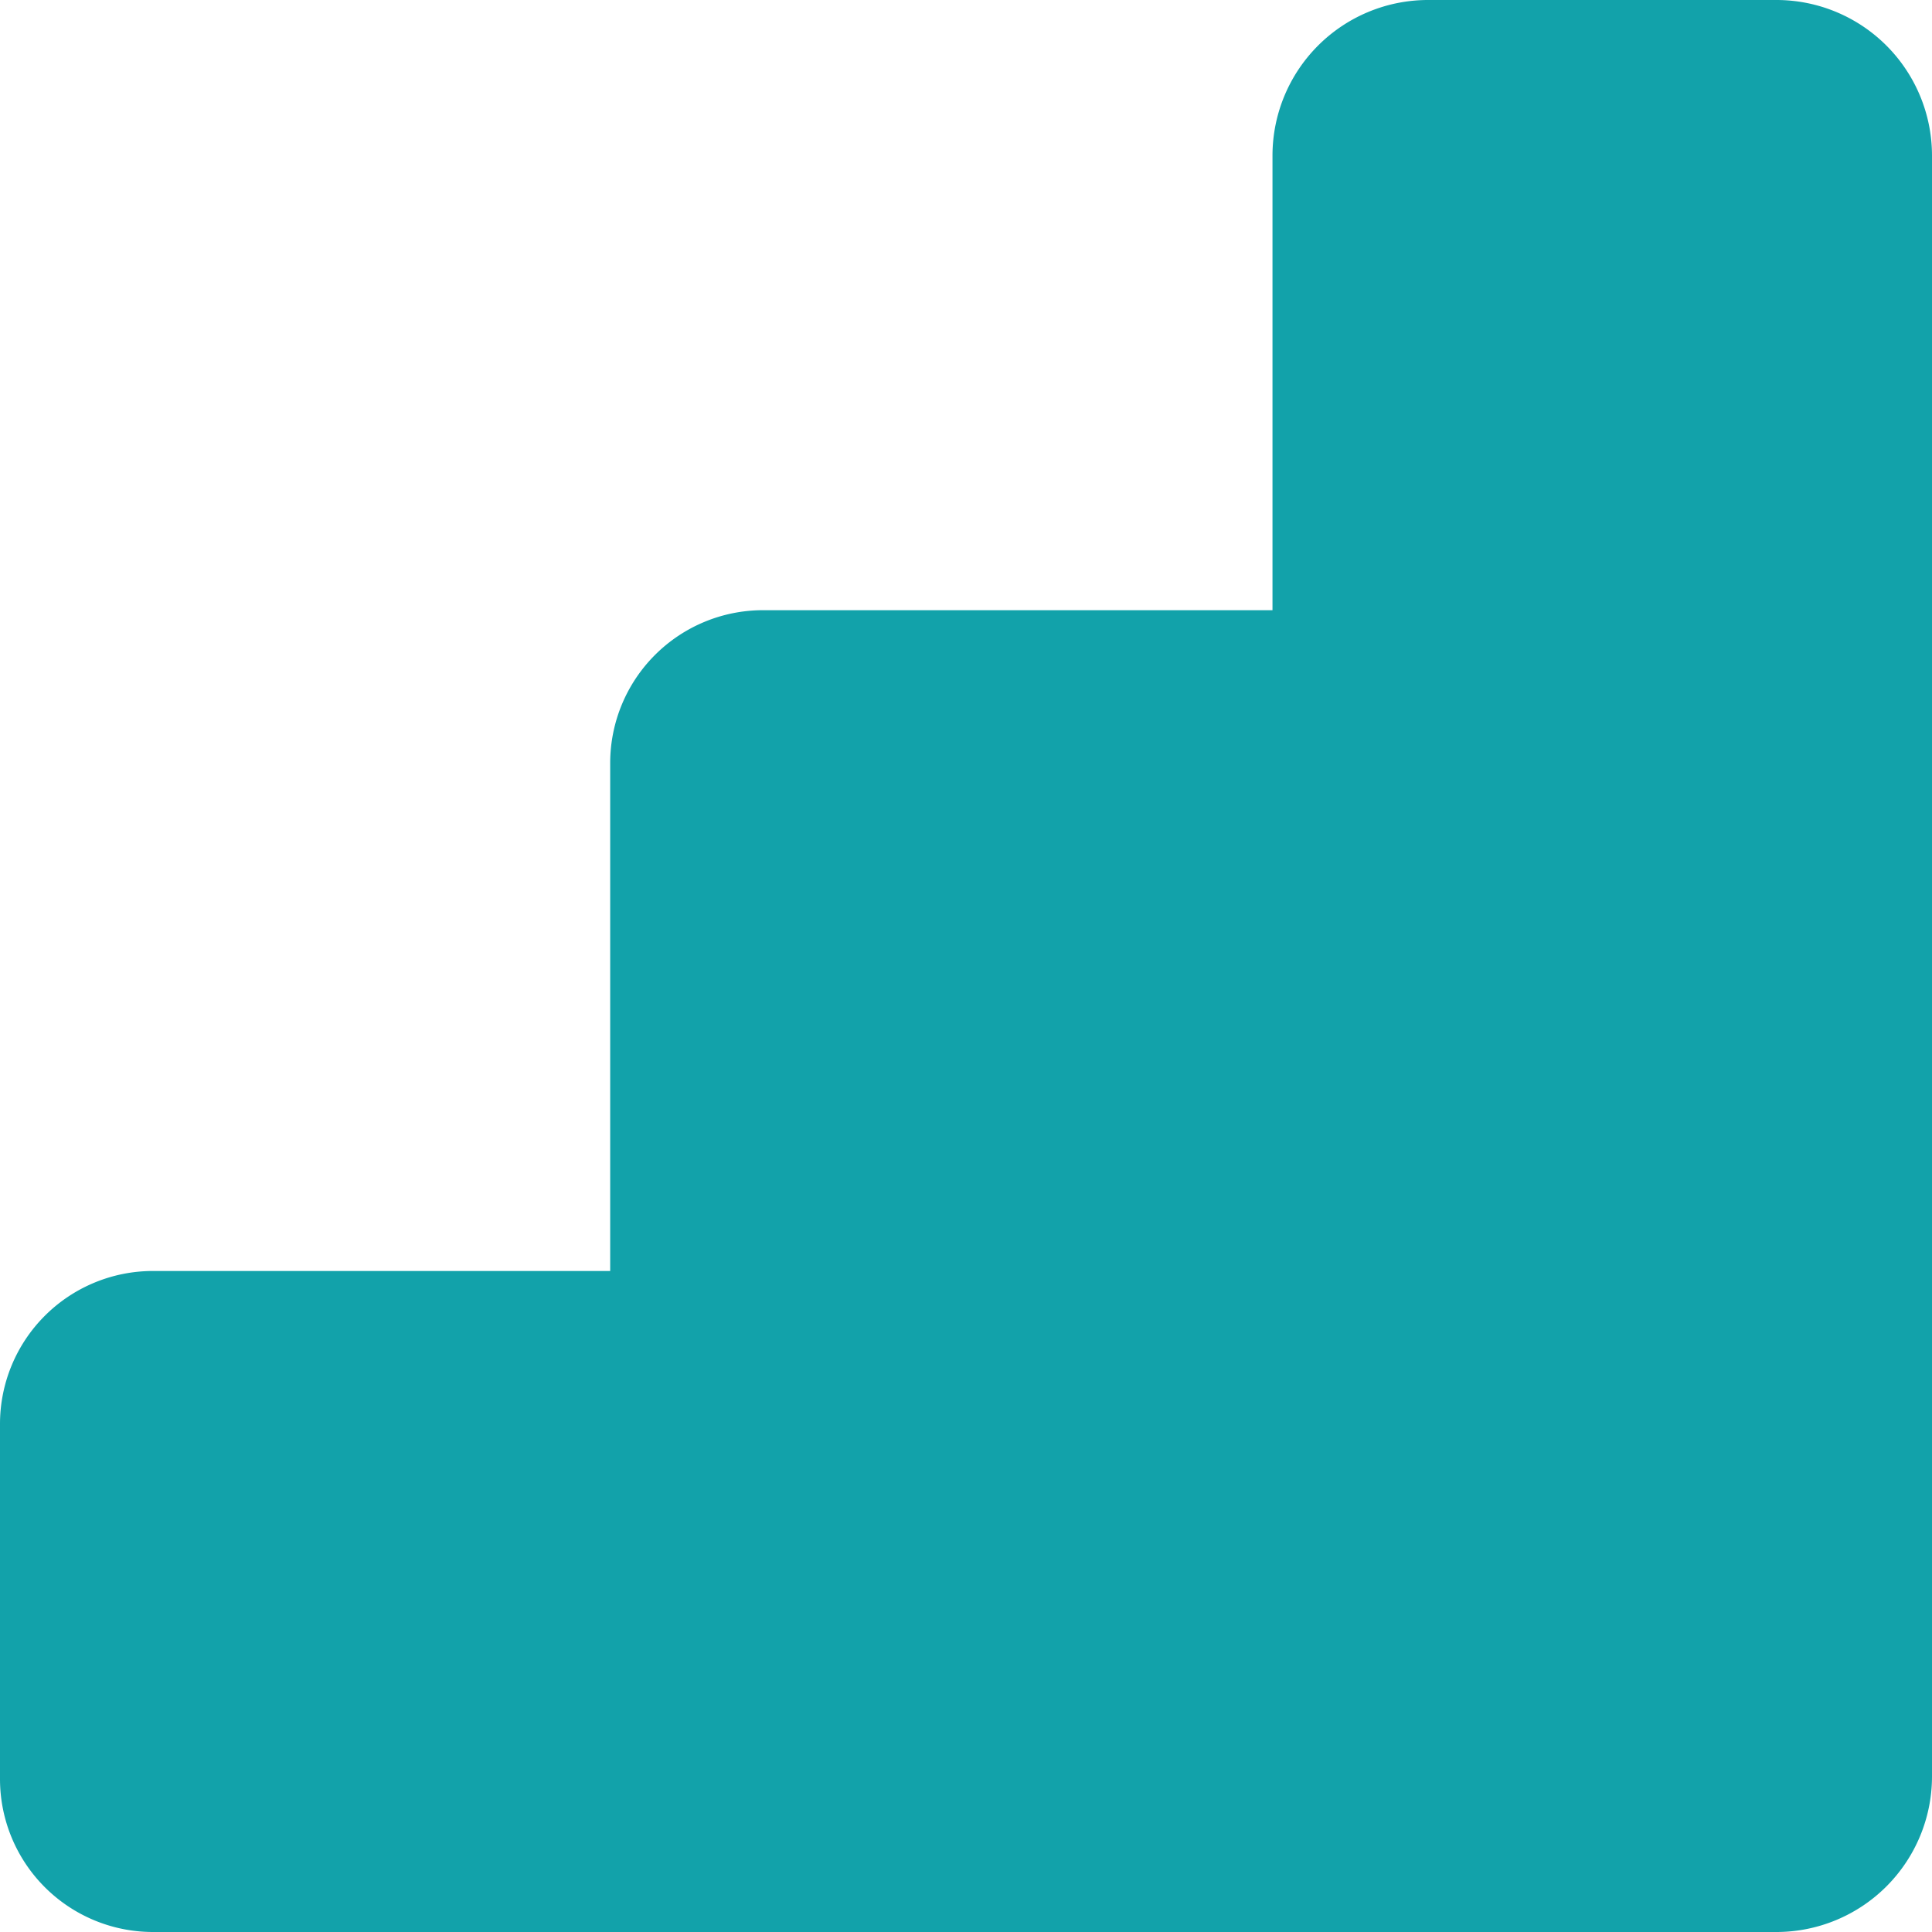 <svg xmlns="http://www.w3.org/2000/svg" width="36" height="36" viewBox="0 0 36 36"><path id="Icon_simple-googleanalytics" data-name="Icon simple-googleanalytics" d="M33.111,36H2.842A2.851,2.851,0,0,1,0,33.156V26.527a2.851,2.851,0,0,1,2.842-2.844H11.37V14.211a2.849,2.849,0,0,1,2.841-2.841h9.5V2.888A2.9,2.9,0,0,1,26.594,0h6.519A2.9,2.9,0,0,1,36,2.889V33.111A2.9,2.9,0,0,1,33.111,36Z" fill="#12a2aa"></path></svg>